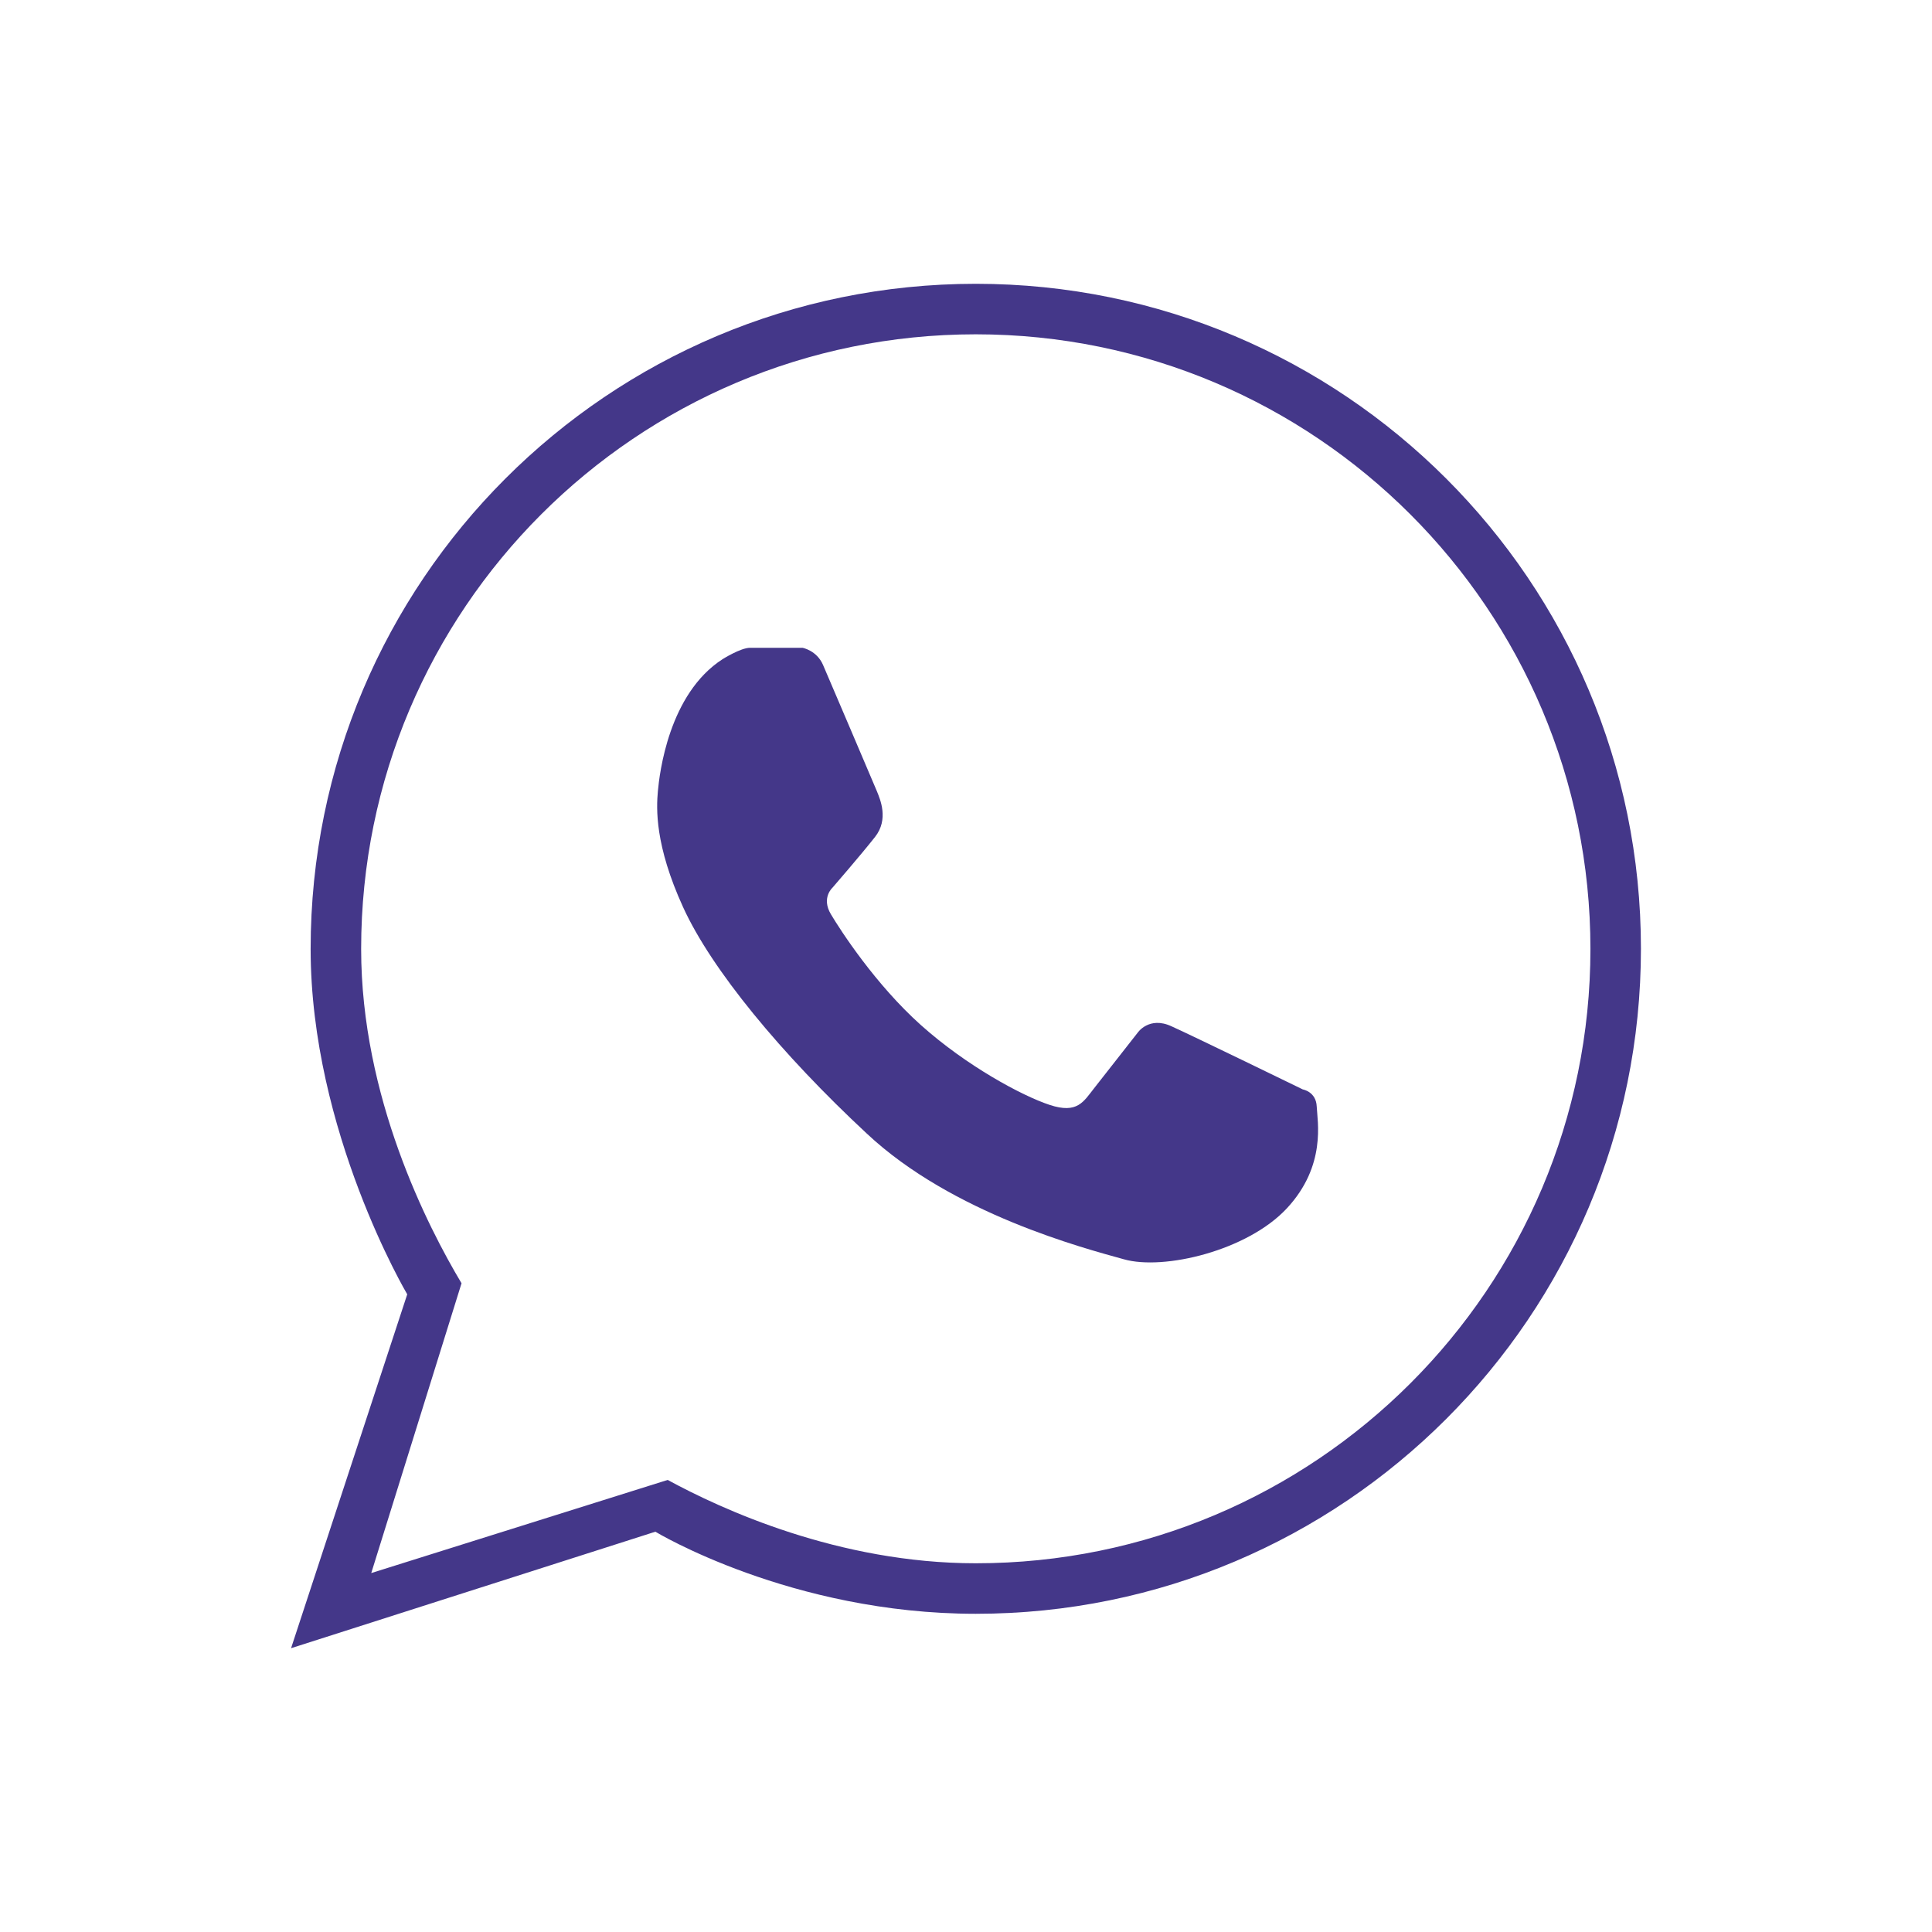 <?xml version="1.0" encoding="utf-8"?>
<!-- Generator: Adobe Illustrator 23.0.3, SVG Export Plug-In . SVG Version: 6.00 Build 0)  -->
<svg version="1.1" id="Capa_1" xmlns="http://www.w3.org/2000/svg" xmlns:xlink="http://www.w3.org/1999/xlink" x="0px" y="0px"
	 viewBox="0 0 612 612" style="enable-background:new 0 0 612 612;" xml:space="preserve">
<style type="text/css">
	.st0{fill:#443789;}
</style>
<path class="st0" d="M228.9,208.8c0,0,5.7-3.6,8.7-3.6c3,0,16.6,0,16.6,0s4.5,0.8,6.5,5.4c2,4.6,16,37.5,17.1,40.1
	c1,2.5,3.8,8.8-0.6,14.4c-4.4,5.6-13.5,16.1-13.5,16.1s-3.6,3.2-0.5,8.4c3.1,5.2,14.1,22.2,28.5,35.1c14.4,12.9,32,22.4,40.8,25.3
	c8.8,2.9,10.7-1,14.1-5.3c3.4-4.3,13.8-17.6,13.8-17.6s3.6-5.3,10.7-2c7.1,3.2,41.6,20,41.6,20s4.2,0.7,4.4,5.4
	c0.2,4.7,3.1,18.7-9.4,32.2c-12.5,13.5-39.1,19.8-51.7,16.2c-12.6-3.5-54.3-14.4-81.4-39.8c-27.2-25.3-49.2-52-58.2-71.7
	c-9-19.7-8.5-31.3-8-36.8S211.8,219.8,228.9,208.8z"/>
<path class="st0" d="M309.1,89.9c-116.4,0-210.7,94.3-210.7,210.7c0,57.8,30.6,109.4,30.6,109.4L92.2,522.1l115.4-36.9
	c0,0,42.9,26,101.5,26c116.4,0,210.7-94.3,210.7-210.7C519.8,184.2,425.5,89.9,309.1,89.9z M309.1,495.2
	c-43.5,0-80.7-17.2-97.6-26.4l-93.9,29.5l28.6-91.8c-10.7-17.9-31.8-59-31.8-105.9c0-107.5,87.2-194.7,194.7-194.7
	c107.5,0,194.7,87.2,194.7,194.7C503.8,408.1,416.6,495.2,309.1,495.2z"/>
</svg>
